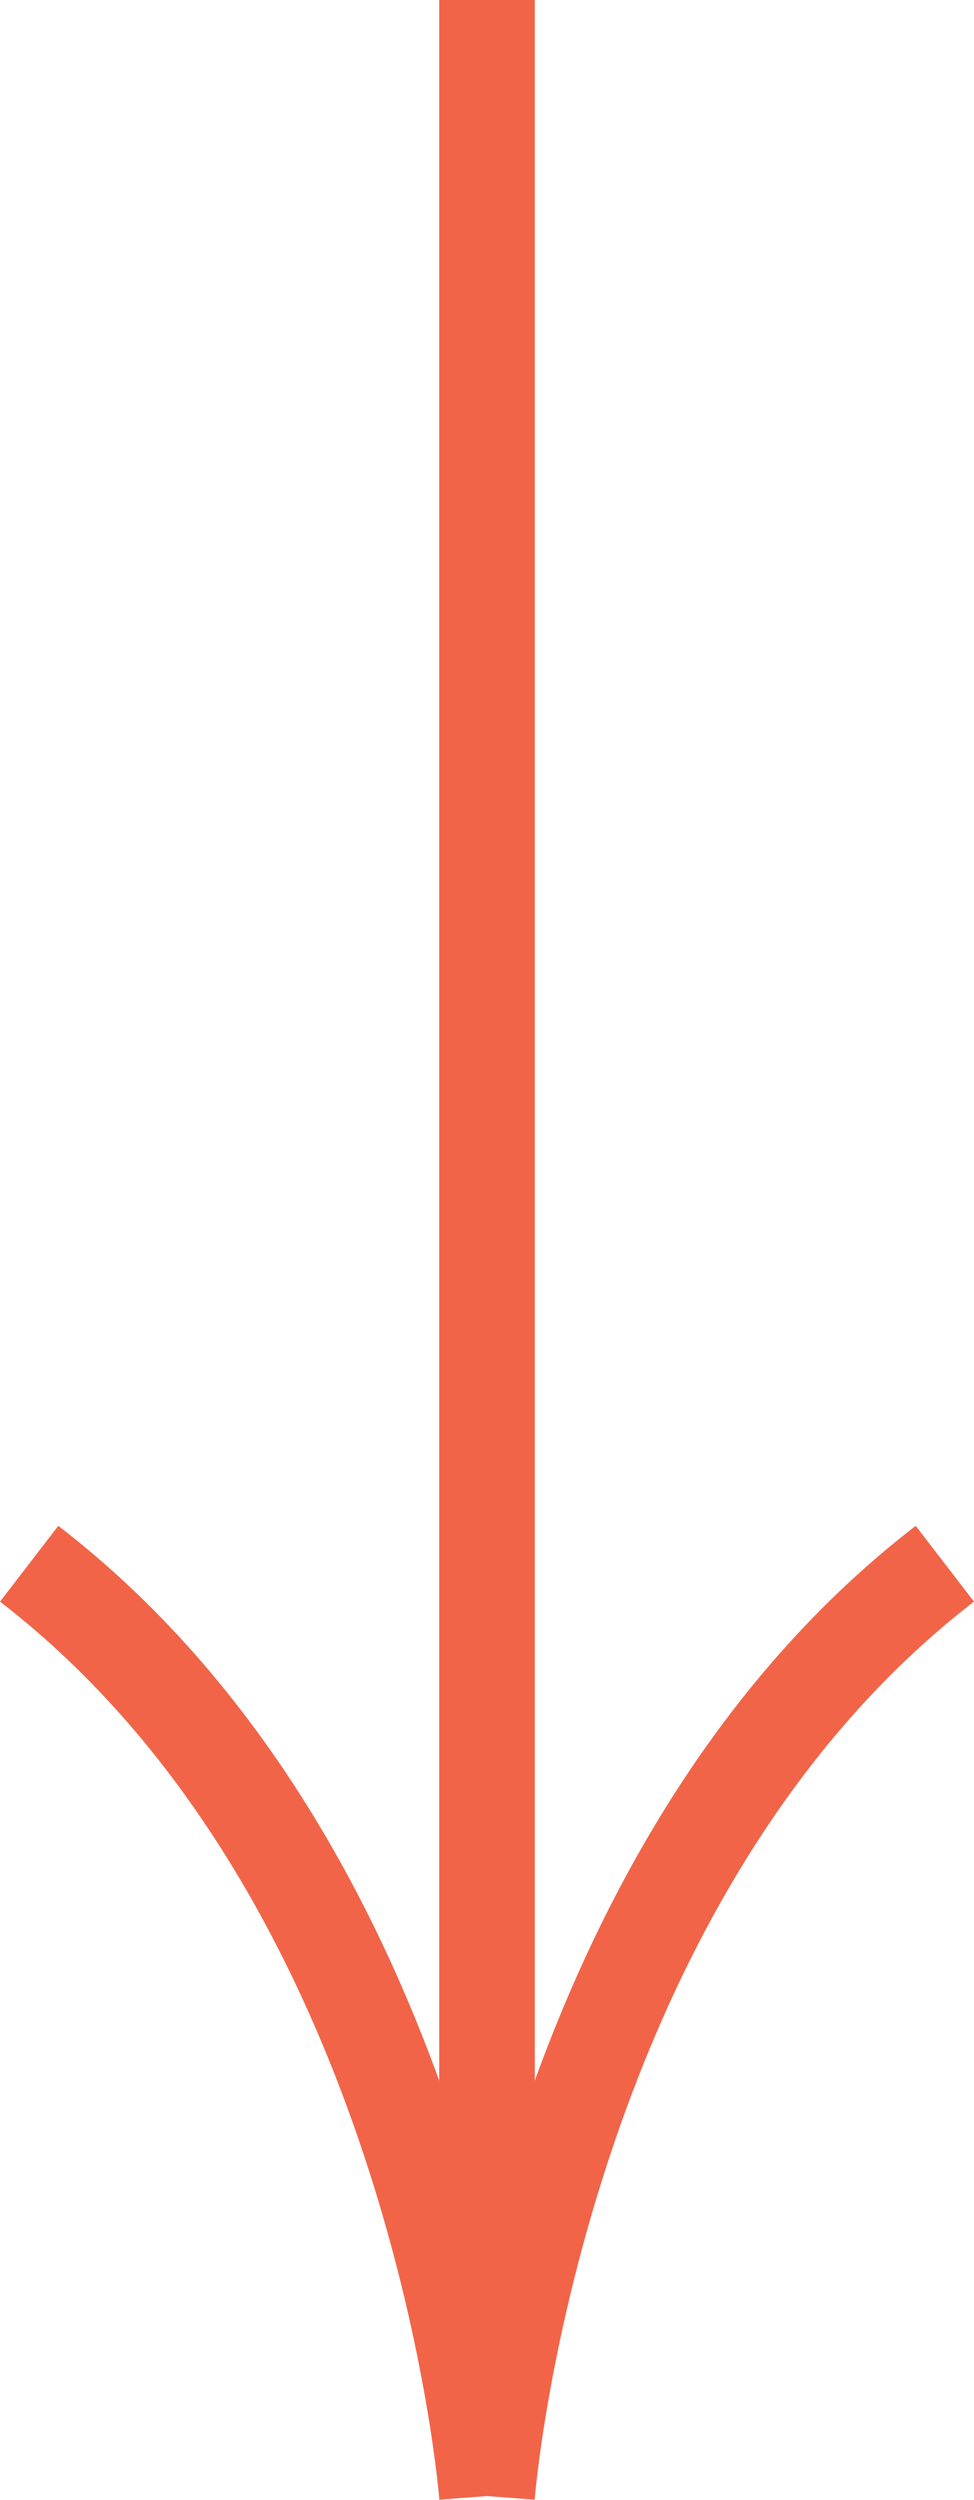 <?xml version="1.0" encoding="UTF-8"?>
<svg id="Layer_2" data-name="Layer 2" xmlns="http://www.w3.org/2000/svg" viewBox="0 0 20.38 52.26">
  <defs>
    <style>
      .cls-1 {
        fill: none;
        stroke: #f16448;
        stroke-miterlimit: 10;
        stroke-width: 2px;
      }
    </style>
  </defs>
  <g id="back">
    <g>
      <line class="cls-1" x1="10.19" x2="10.19" y2="52.18"/>
      <path class="cls-1" d="M10.19,52.18s.99-12.88,9.58-19.49"/>
      <path class="cls-1" d="M10.19,52.18s-.99-12.88-9.58-19.49"/>
    </g>
  </g>
</svg>